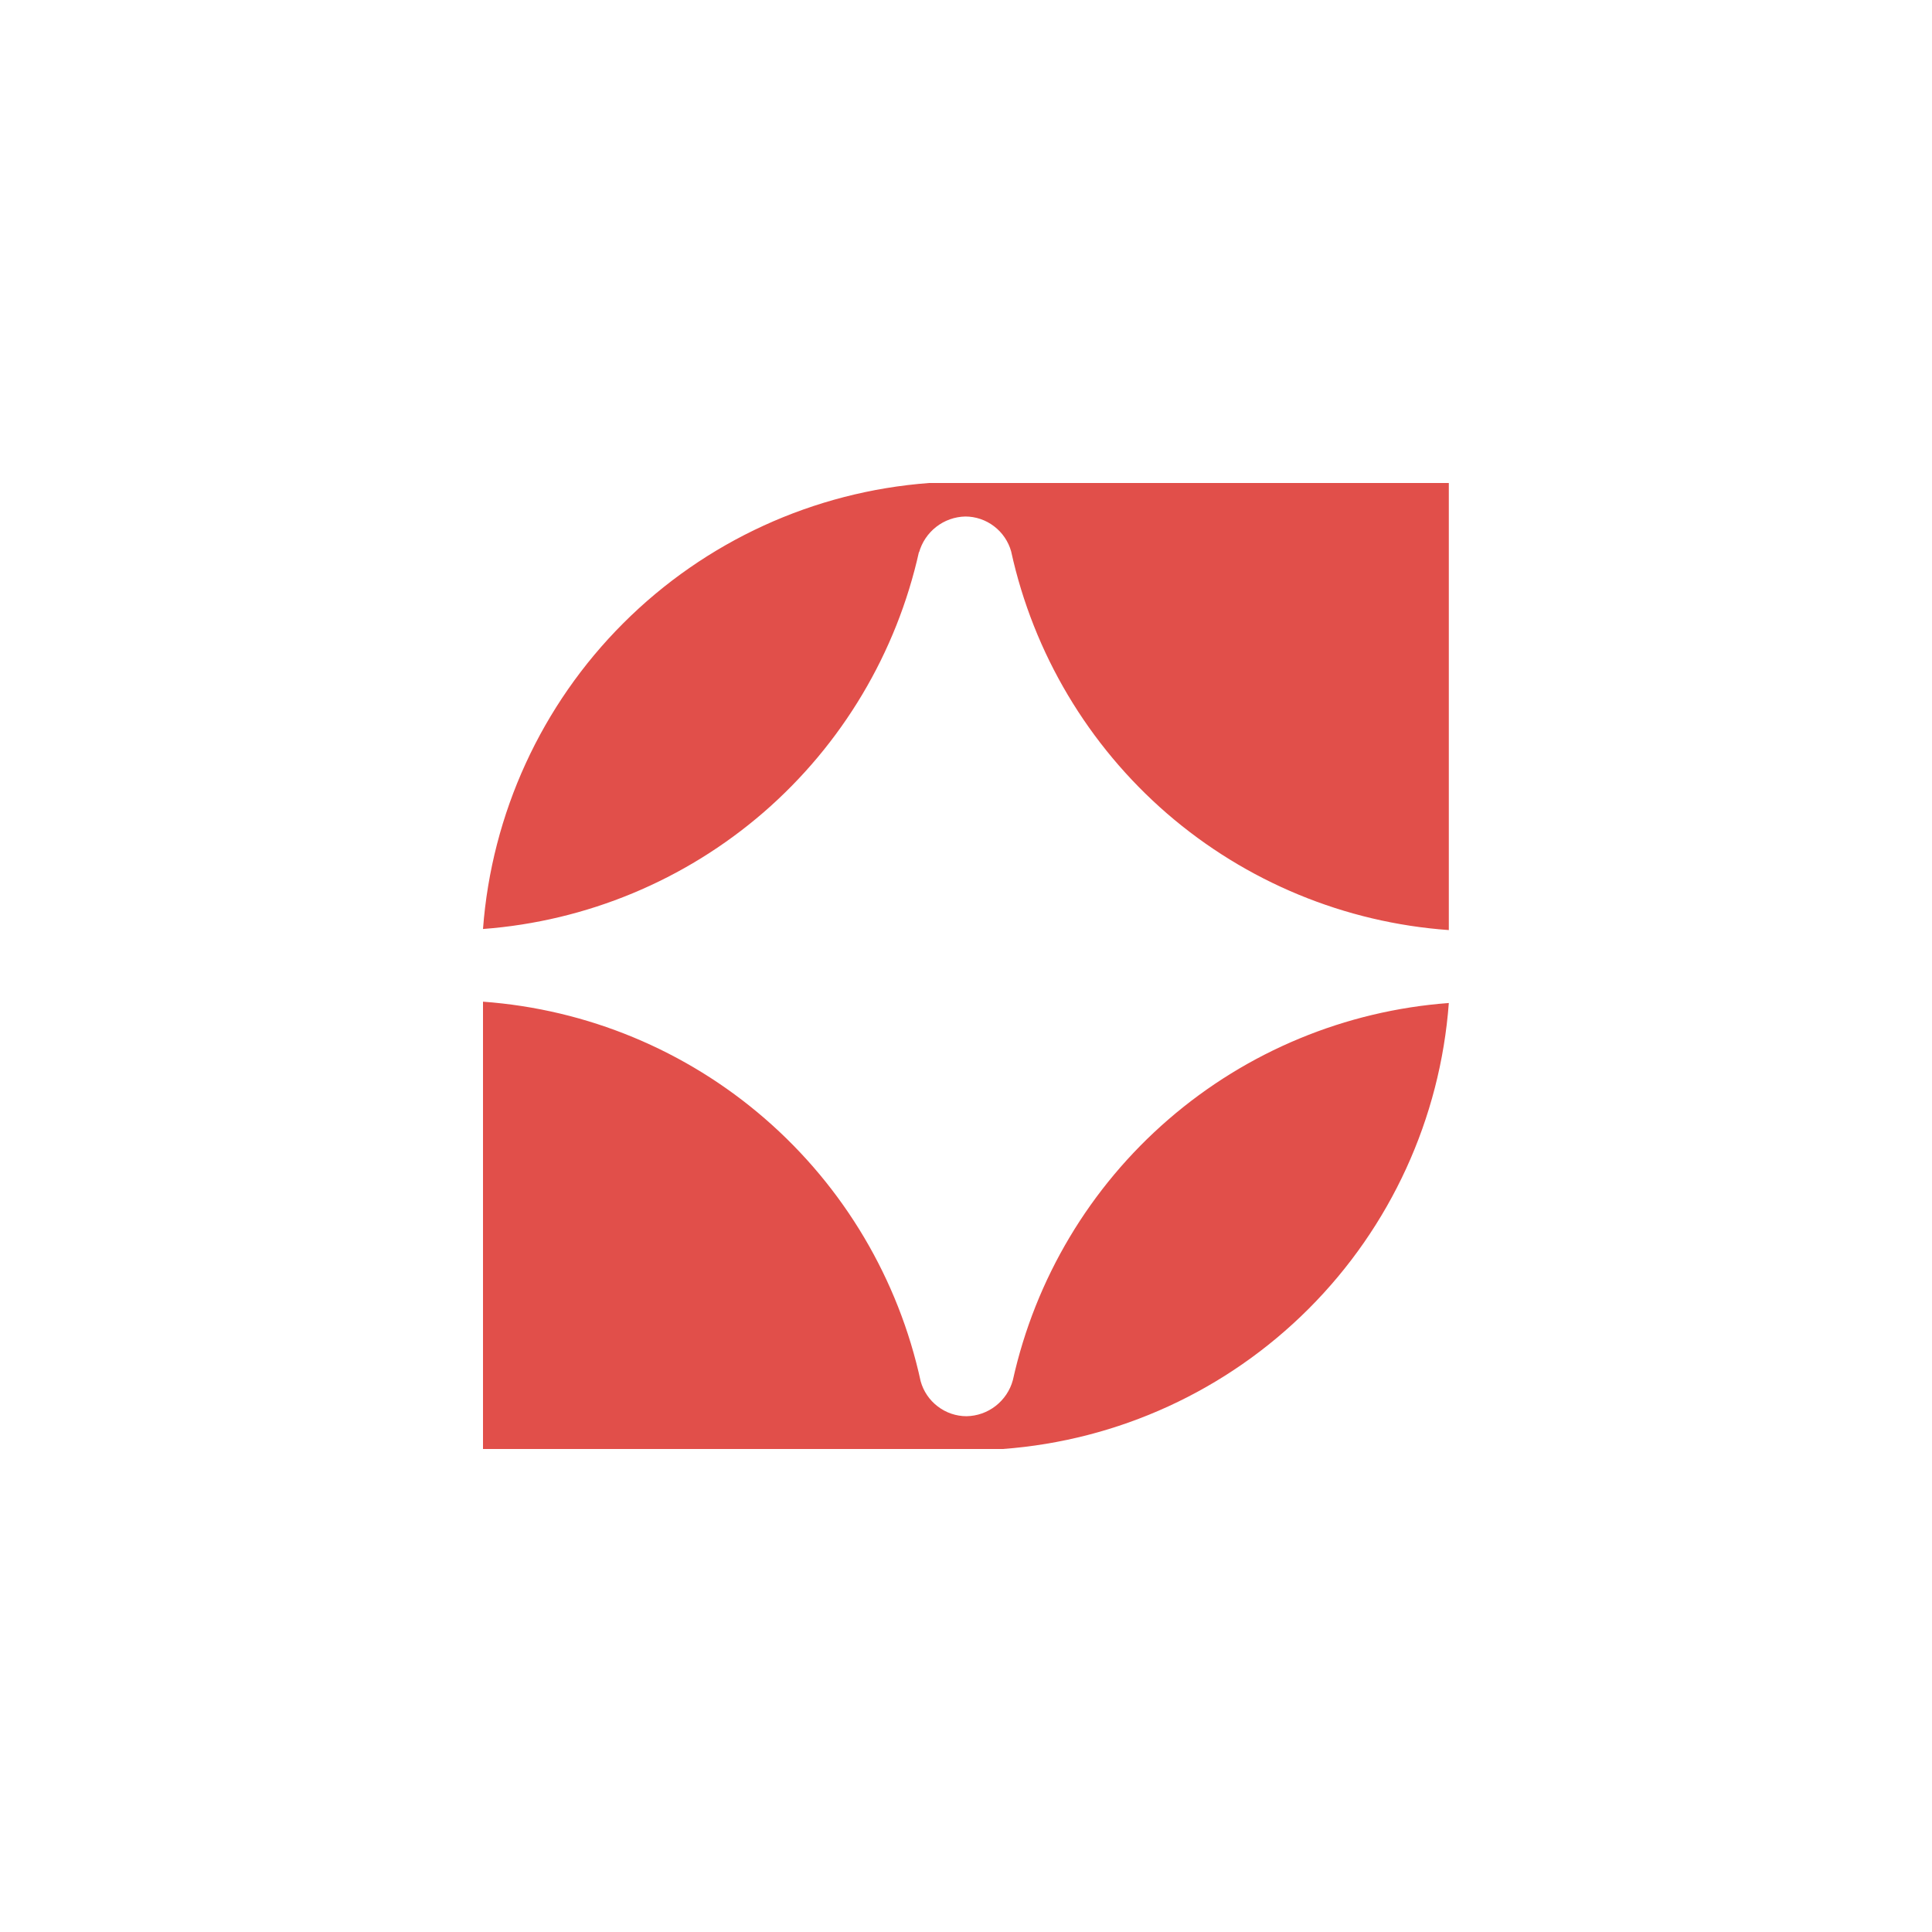 <svg width="32" height="32" viewBox="0 0 32 32" fill="none" xmlns="http://www.w3.org/2000/svg">
<path d="M16.582 8H15.39C13.478 8.142 11.68 8.966 10.324 10.322C8.968 11.677 8.143 13.475 8 15.387C9.715 15.259 11.344 14.582 12.645 13.457C13.945 12.331 14.849 10.816 15.222 9.137V9.152C15.268 8.984 15.368 8.835 15.506 8.727C15.644 8.619 15.813 8.559 15.988 8.555C16.16 8.555 16.328 8.612 16.465 8.717C16.602 8.821 16.702 8.968 16.748 9.134C17.118 10.822 18.024 12.344 19.33 13.475C20.637 14.605 22.274 15.282 23.997 15.405V8H16.582Z" fill="#E14F4A"/>
<path d="M16.776 22.86C16.73 23.029 16.63 23.178 16.492 23.286C16.354 23.394 16.184 23.454 16.009 23.457C15.837 23.457 15.669 23.4 15.532 23.295C15.395 23.191 15.295 23.044 15.249 22.878C14.882 21.188 13.977 19.662 12.67 18.529C11.364 17.396 9.725 16.716 8 16.591V24H16.61C18.522 23.858 20.319 23.034 21.675 21.678C23.031 20.322 23.855 18.525 23.997 16.613C22.282 16.74 20.653 17.416 19.353 18.541C18.052 19.666 17.148 21.181 16.776 22.86Z" fill="#E14F4A"/>
</svg>
